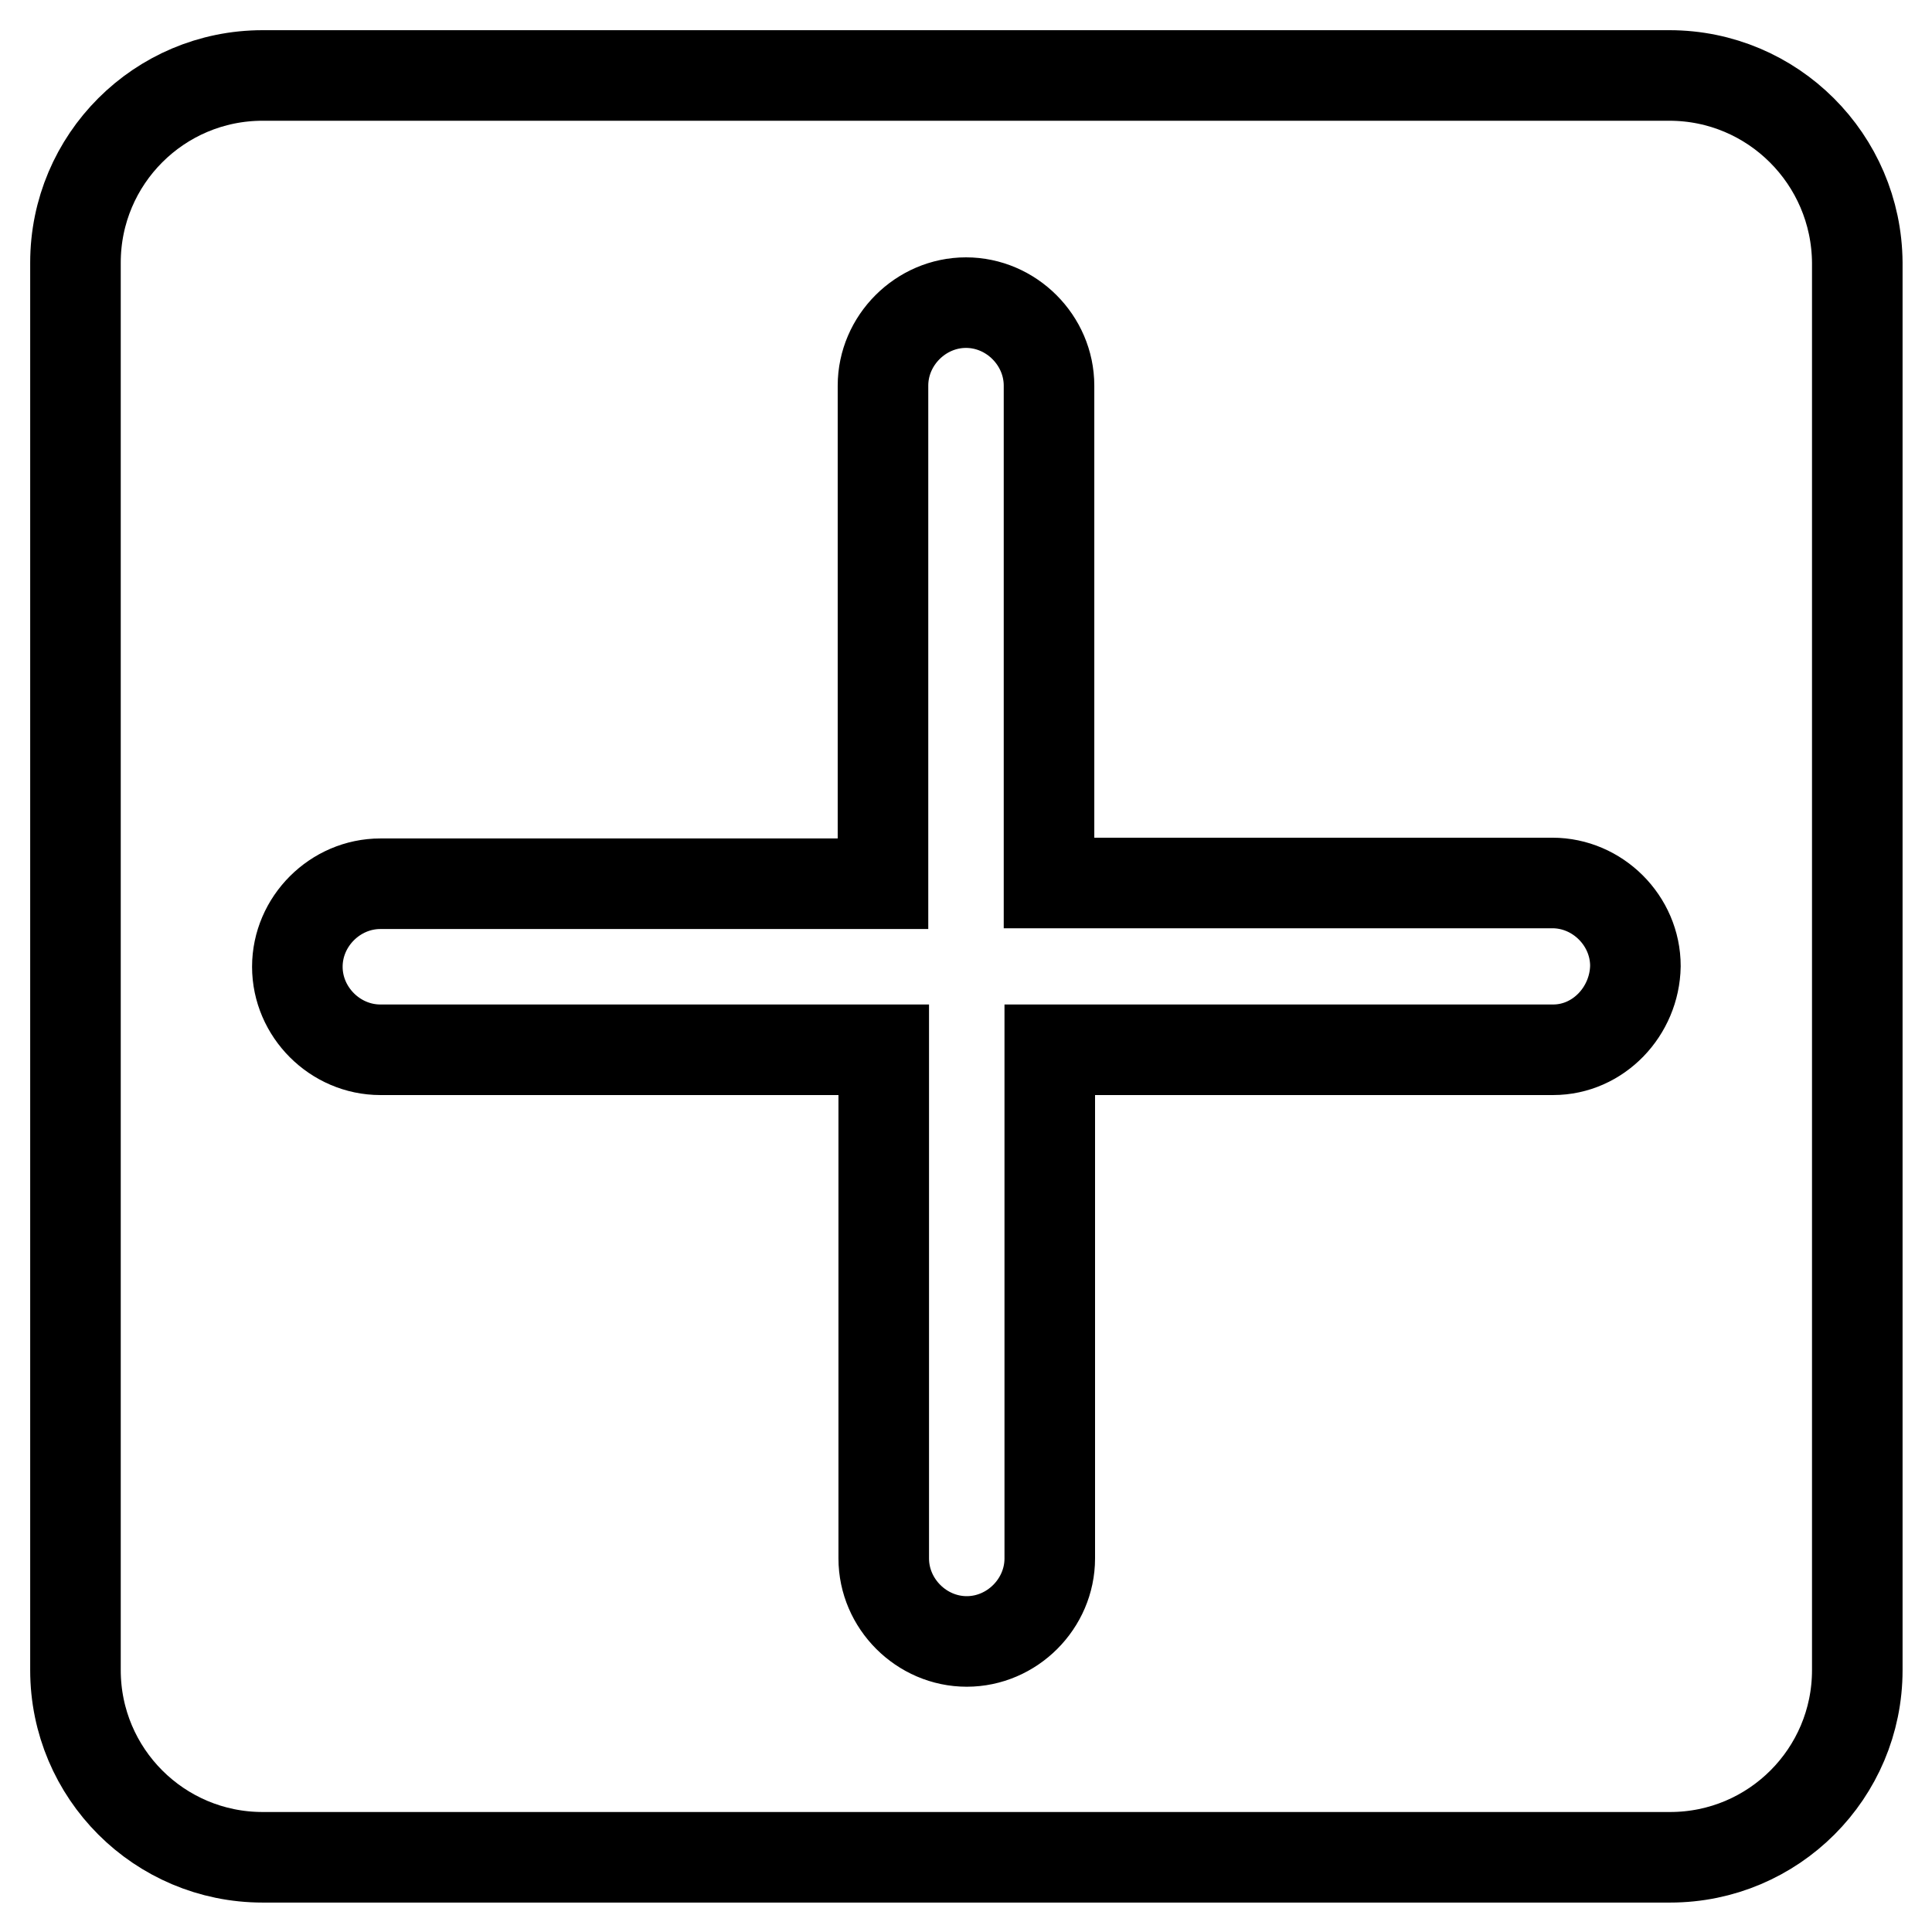 <?xml version="1.0" encoding="utf-8"?>
<!-- Svg Vector Icons : http://www.onlinewebfonts.com/icon -->
<!DOCTYPE svg PUBLIC "-//W3C//DTD SVG 1.1//EN" "http://www.w3.org/Graphics/SVG/1.1/DTD/svg11.dtd">
<svg version="1.1" xmlns="http://www.w3.org/2000/svg" xmlns:xlink="http://www.w3.org/1999/xlink" x="0px" y="0px" viewBox="0 0 256 256" enable-background="new 0 0 256 256" xml:space="preserve">
<g> <path stroke-width="12" fill-opacity="0" stroke="#000000"  d="M221.2,10H34.8C21.1,10,10,21.1,10,34.8v186.5c0,13.7,11.1,24.8,24.8,24.8h186.5 c13.7,0,24.8-11.1,24.8-24.8V34.8C246,21.1,234.9,10,221.2,10z M205.8,139.1h-66.7v67.4c0,6-5,11-11,11c-6,0-11-5-11-11v-67.4H50.4 c-6,0-11-5-11-11c0-6,5-11,11-11h66.6v-66c0-6,5-11,11-11c6,0,11,5,11,11v65.9h66.7c6,0,11,5,11,11 C216.6,134,211.8,139.1,205.8,139.1z"/></g>
</svg>